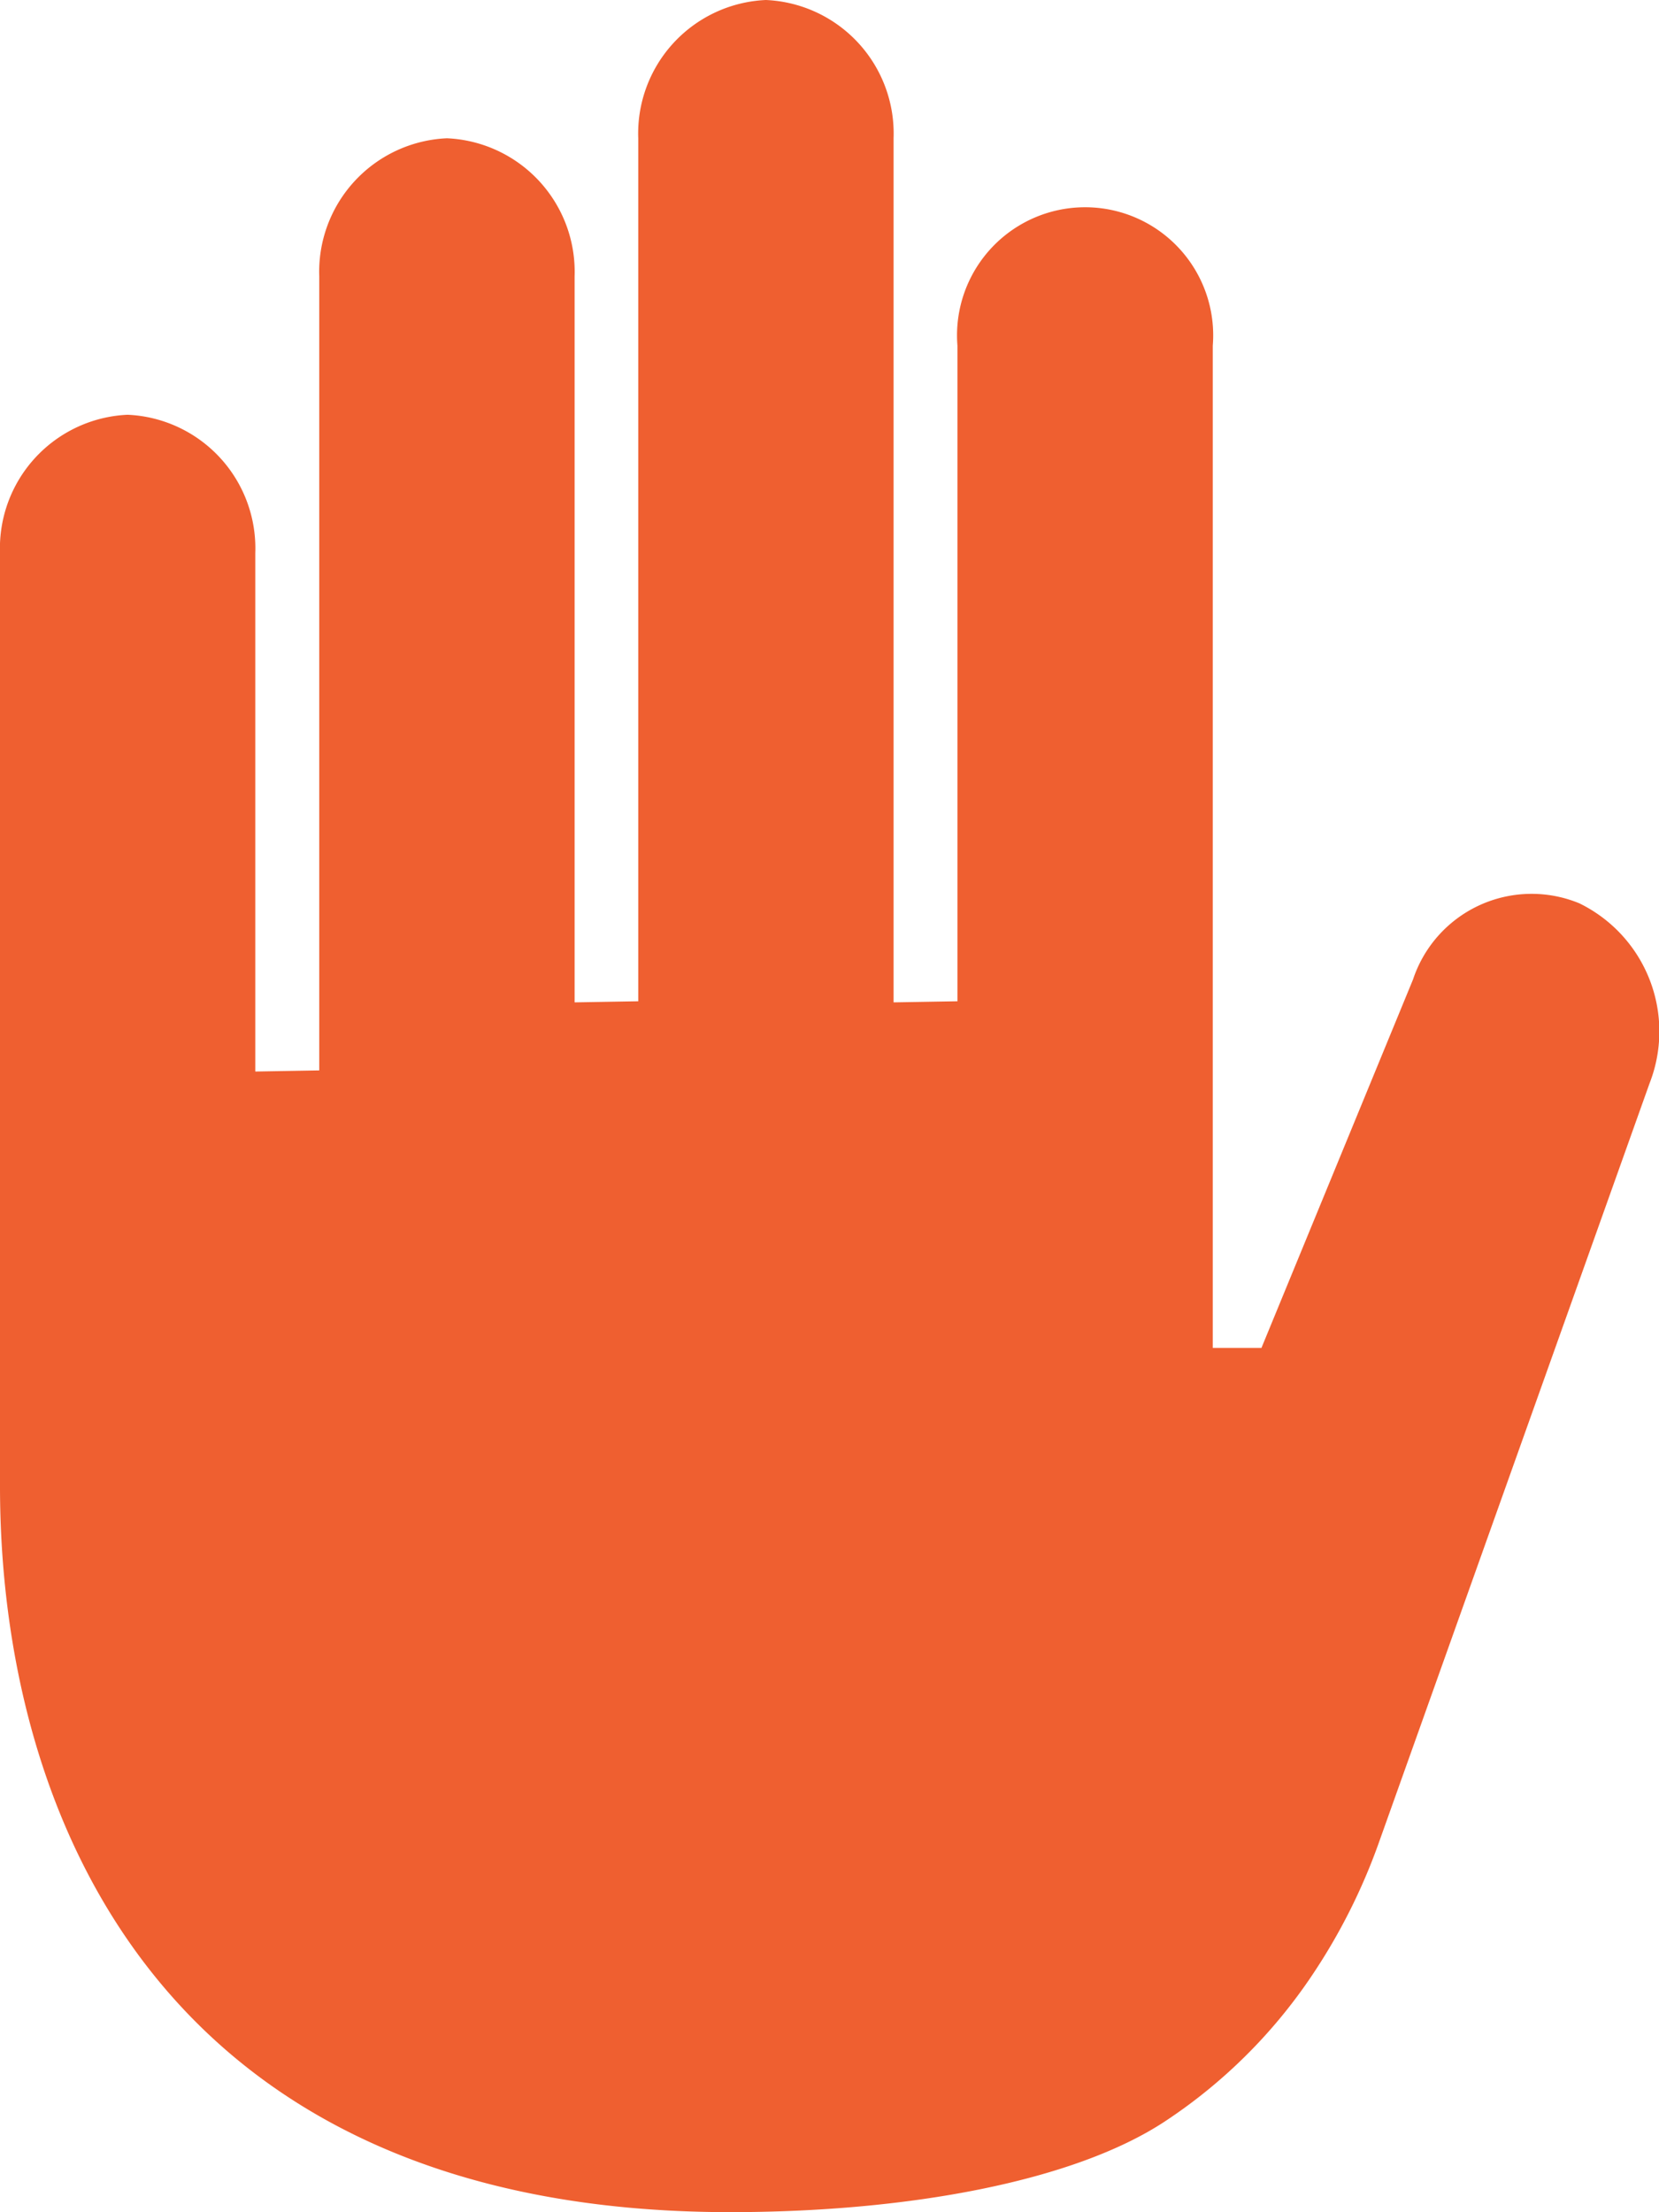 <svg xmlns="http://www.w3.org/2000/svg" width="56.252" height="75" viewBox="0 0 56.252 75">
  <path id="hand-left-sharp" d="M58.051,30.626a4.236,4.236,0,0,0-5.639,2.581L47.272,45.7h-1.65V11.718a4.343,4.343,0,1,0-8.658,0V33.947l-2.165.037V4.687A4.531,4.531,0,0,0,30.47,0a4.531,4.531,0,0,0-4.329,4.687v29.26l-2.158.037V9.375a4.531,4.531,0,0,0-4.329-4.687,4.531,4.531,0,0,0-4.329,4.687V36.291l-2.169.038V18.749a4.531,4.531,0,0,0-4.329-4.687A4.531,4.531,0,0,0,4.5,18.749V50.39C4.5,61.494,9.939,75,29.256,75,35.232,75,40.889,73.975,44,71.923a17.785,17.785,0,0,0,4.939-4.879,20.214,20.214,0,0,0,2.344-4.656l9.148-25.656A4.833,4.833,0,0,0,58.051,30.626Z" transform="translate(-4.5)" fill="#ef5f30"/>
</svg>
